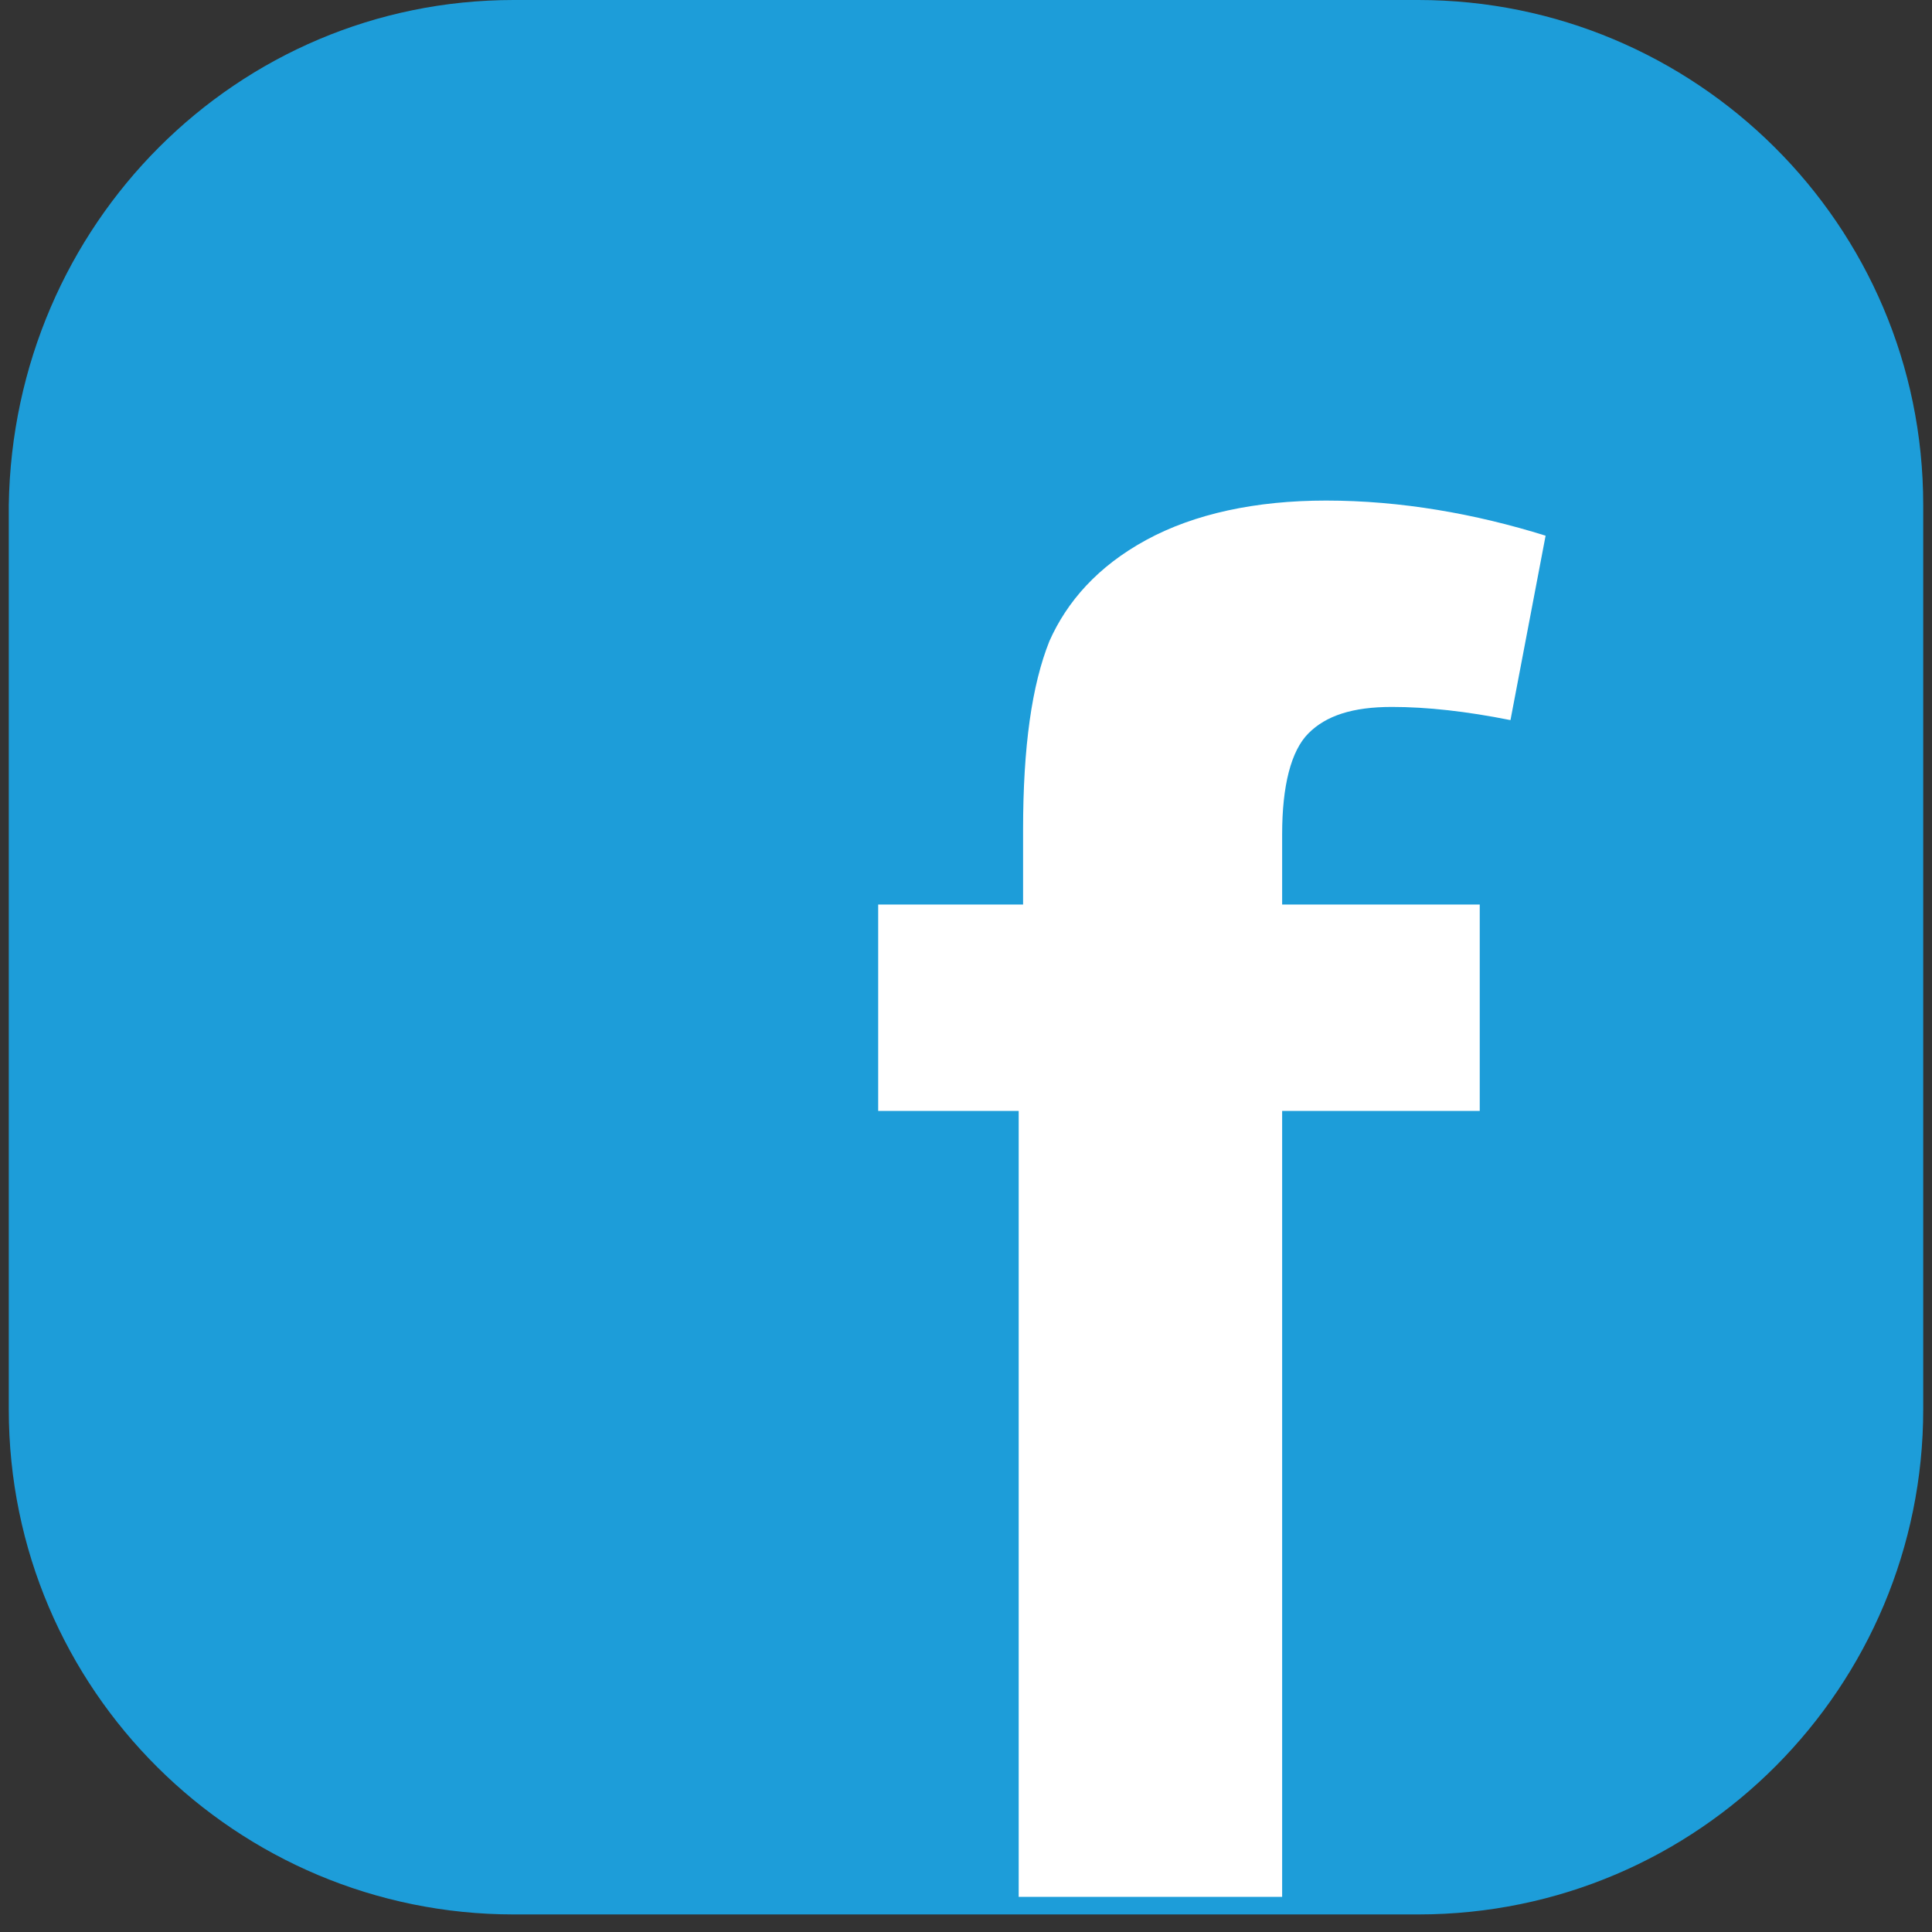 <svg version="1.1" id="Layer_1" xmlns="http://www.w3.org/2000/svg" x="0" y="0" viewBox="0 0 44 44" xml:space="preserve"><rect x="0" y="0" width="44" height="44" fill="#333333" stroke="none"/><style/><path d="M11.7 0h20.6c6.3 0 11.5 5.1 11.5 11.5v20.6c0 6.3-5.1 11.5-11.5 11.5H11.7C5.4 43.6.2 38.5.2 32.1V11.5C.3 5.1 5.4 0 11.7 0z" fill="#1d9dd9"/><path d="M20 20.6h3.3v-1.7c0-1.9.2-3.3.6-4.3.4-.9 1.1-1.7 2.2-2.3 1.1-.6 2.5-.9 4.1-.9 1.7 0 3.4.3 5 .8l-.8 4.2c-1-.2-1.9-.3-2.7-.3-.9 0-1.5.2-1.9.6-.4.4-.6 1.2-.6 2.3v1.6h4.5v4.7h-4.5v17.9h-6V25.3H20v-4.7z" fill="#fff"/></svg>